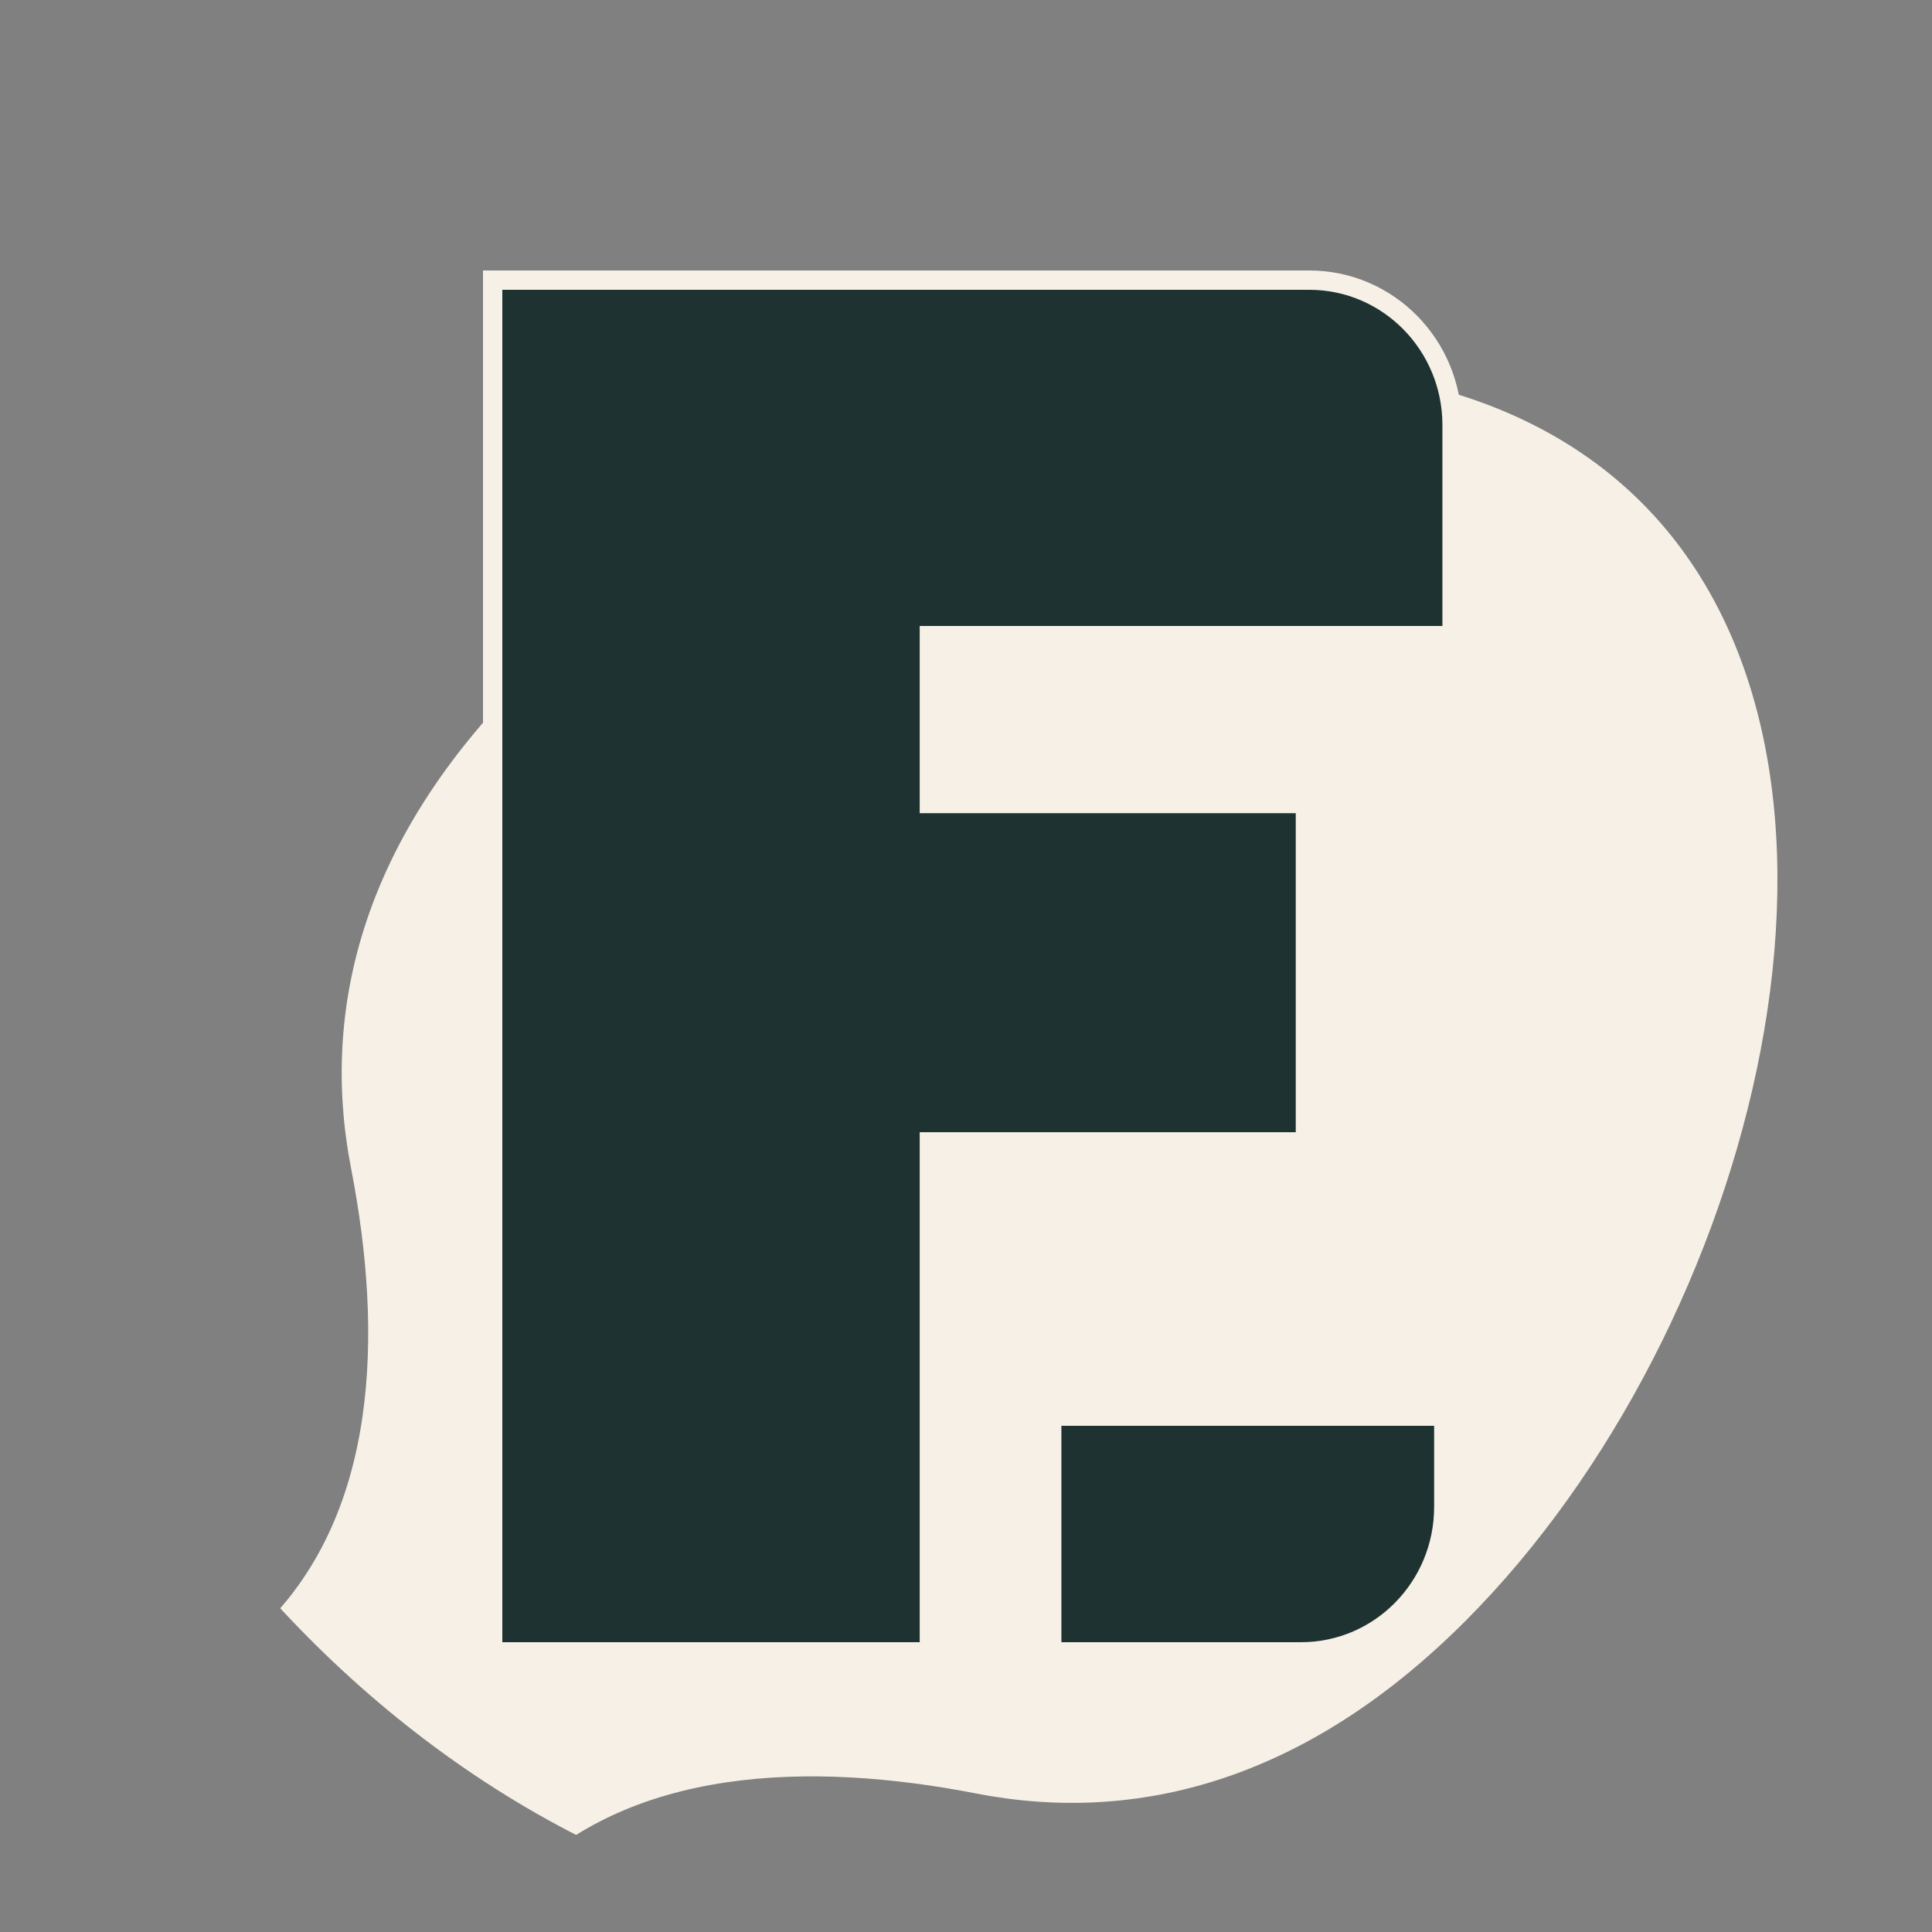 <?xml version="1.0" encoding="UTF-8"?> <svg xmlns="http://www.w3.org/2000/svg" width="100" height="100" viewBox="0 0 100 100" fill="none"><rect x="0" y="0" width="100" height="100" fill="#808080" stroke="none"/><g clip-path="url(#clip0_11_36)"><path d="M84.978 26.025C71.52 12.559 42.233 20.022 27.087 35.167C18.926 43.328 16.533 52.054 18.173 60.482C19.821 68.957 19.664 78.523 13.362 84.432L-61.001 154.289C-62.234 155.436 -63.224 156.82 -63.911 158.357C-64.597 159.895 -64.967 161.556 -64.998 163.24C-65.029 164.923 -64.72 166.596 -64.089 168.158C-63.459 169.72 -62.52 171.139 -61.329 172.329C-60.138 173.52 -58.72 174.459 -57.158 175.089C-55.596 175.72 -53.923 176.029 -52.239 175.998C-50.555 175.967 -48.895 175.597 -47.357 174.911C-45.819 174.224 -44.436 173.234 -43.289 172.001L26.57 97.639C32.479 91.346 42.045 91.181 50.52 92.829C58.948 94.469 67.675 92.084 75.836 83.915C90.982 68.769 98.437 39.491 84.978 26.025Z" fill="#F7F0E6"></path><path d="M74.659 32.901H75.159V32.401V22C75.159 17.865 71.857 14.5 67.769 14.5H26H25.5V15V85V85.5H26H47.604H48.104V85V59.102H67.068H67.568V58.602V42.09V41.59H67.068H48.104V32.901H74.659ZM54.938 73.3H54.438V73.8V85V85.5H54.938H67.34C71.429 85.5 74.73 82.135 74.73 78V73.8V73.3H74.23H54.938Z" fill="#1E3231" stroke="#F7F0E6"></path></g><defs><clipPath id="clip0_11_36"><rect width="100" height="100" rx="50" fill="white"></rect></clipPath></defs></svg> 